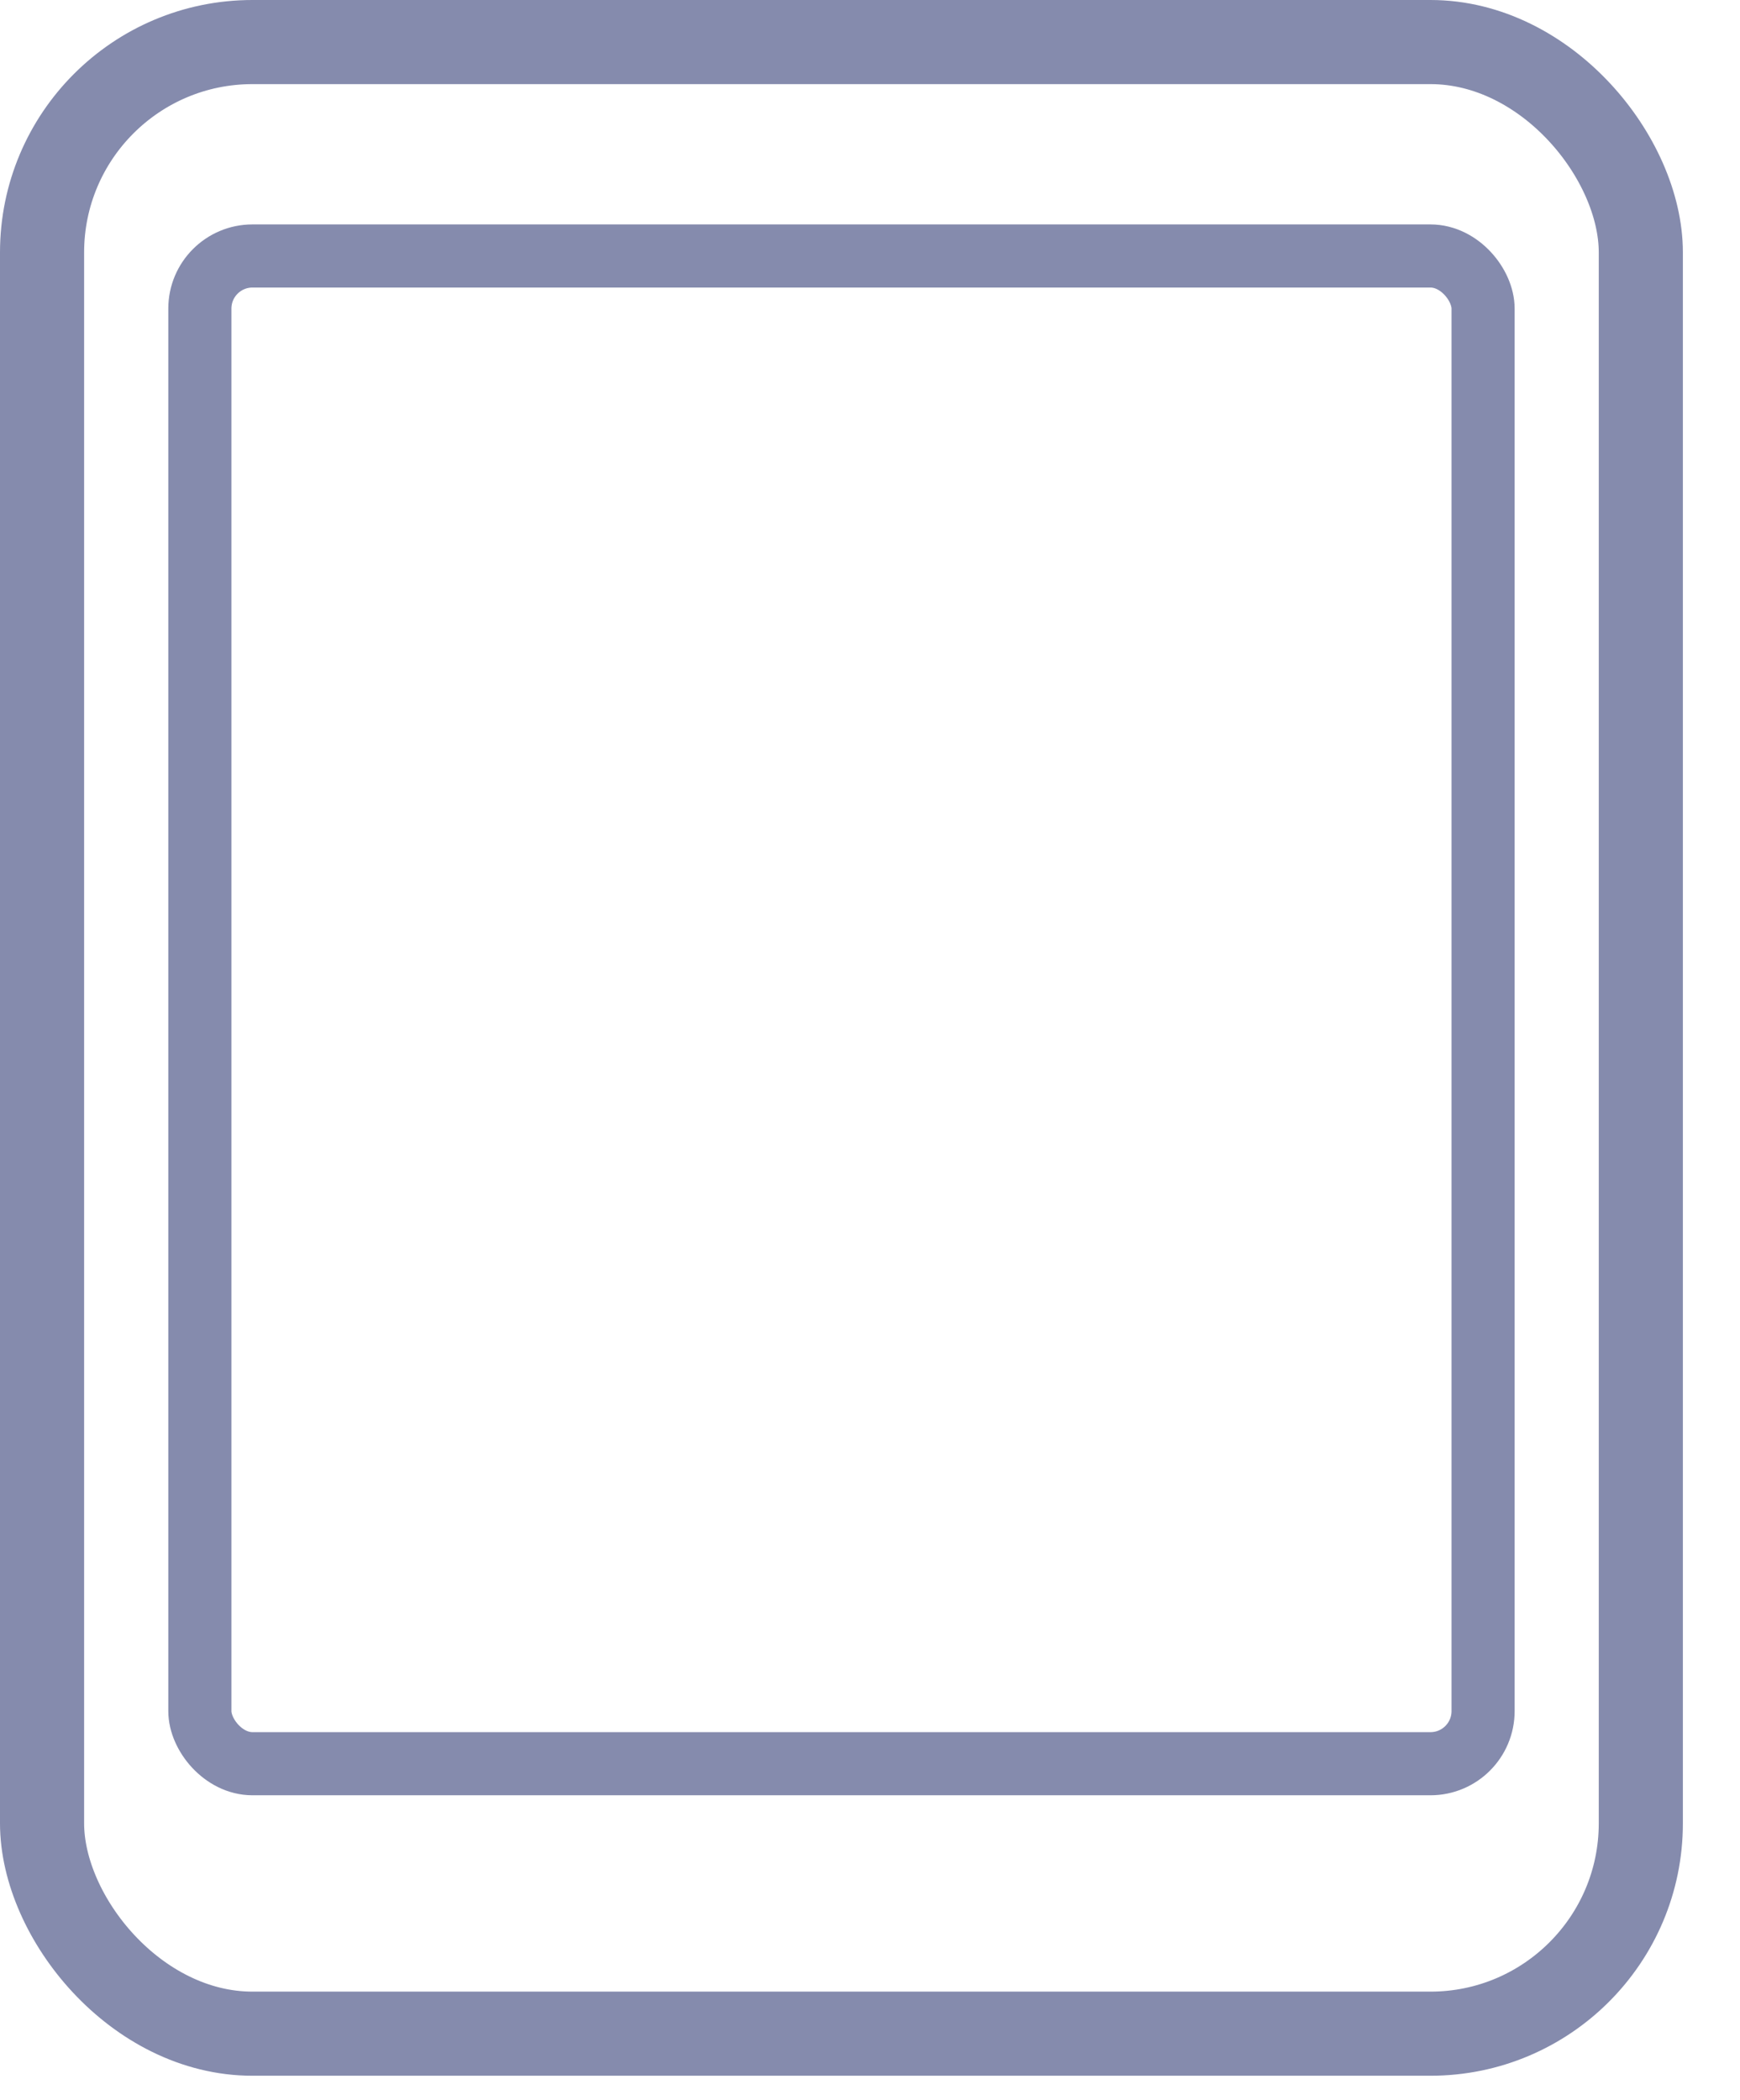 <svg width="29" height="35" viewBox="0 0 29 35" fill="none" xmlns="http://www.w3.org/2000/svg">
<g id="Tablet Active">
<rect id="Rectangle 9" x="0.701" y="0.701" width="26.646" height="33.191" rx="3.506" stroke="#858BAD" stroke-width="1.402"/>
<rect id="Rectangle 9_2" x="3.331" y="4.266" width="21.387" height="25.127" rx="0.877" stroke="#858BAD" stroke-width="1.052"/>
</g>
</svg>
